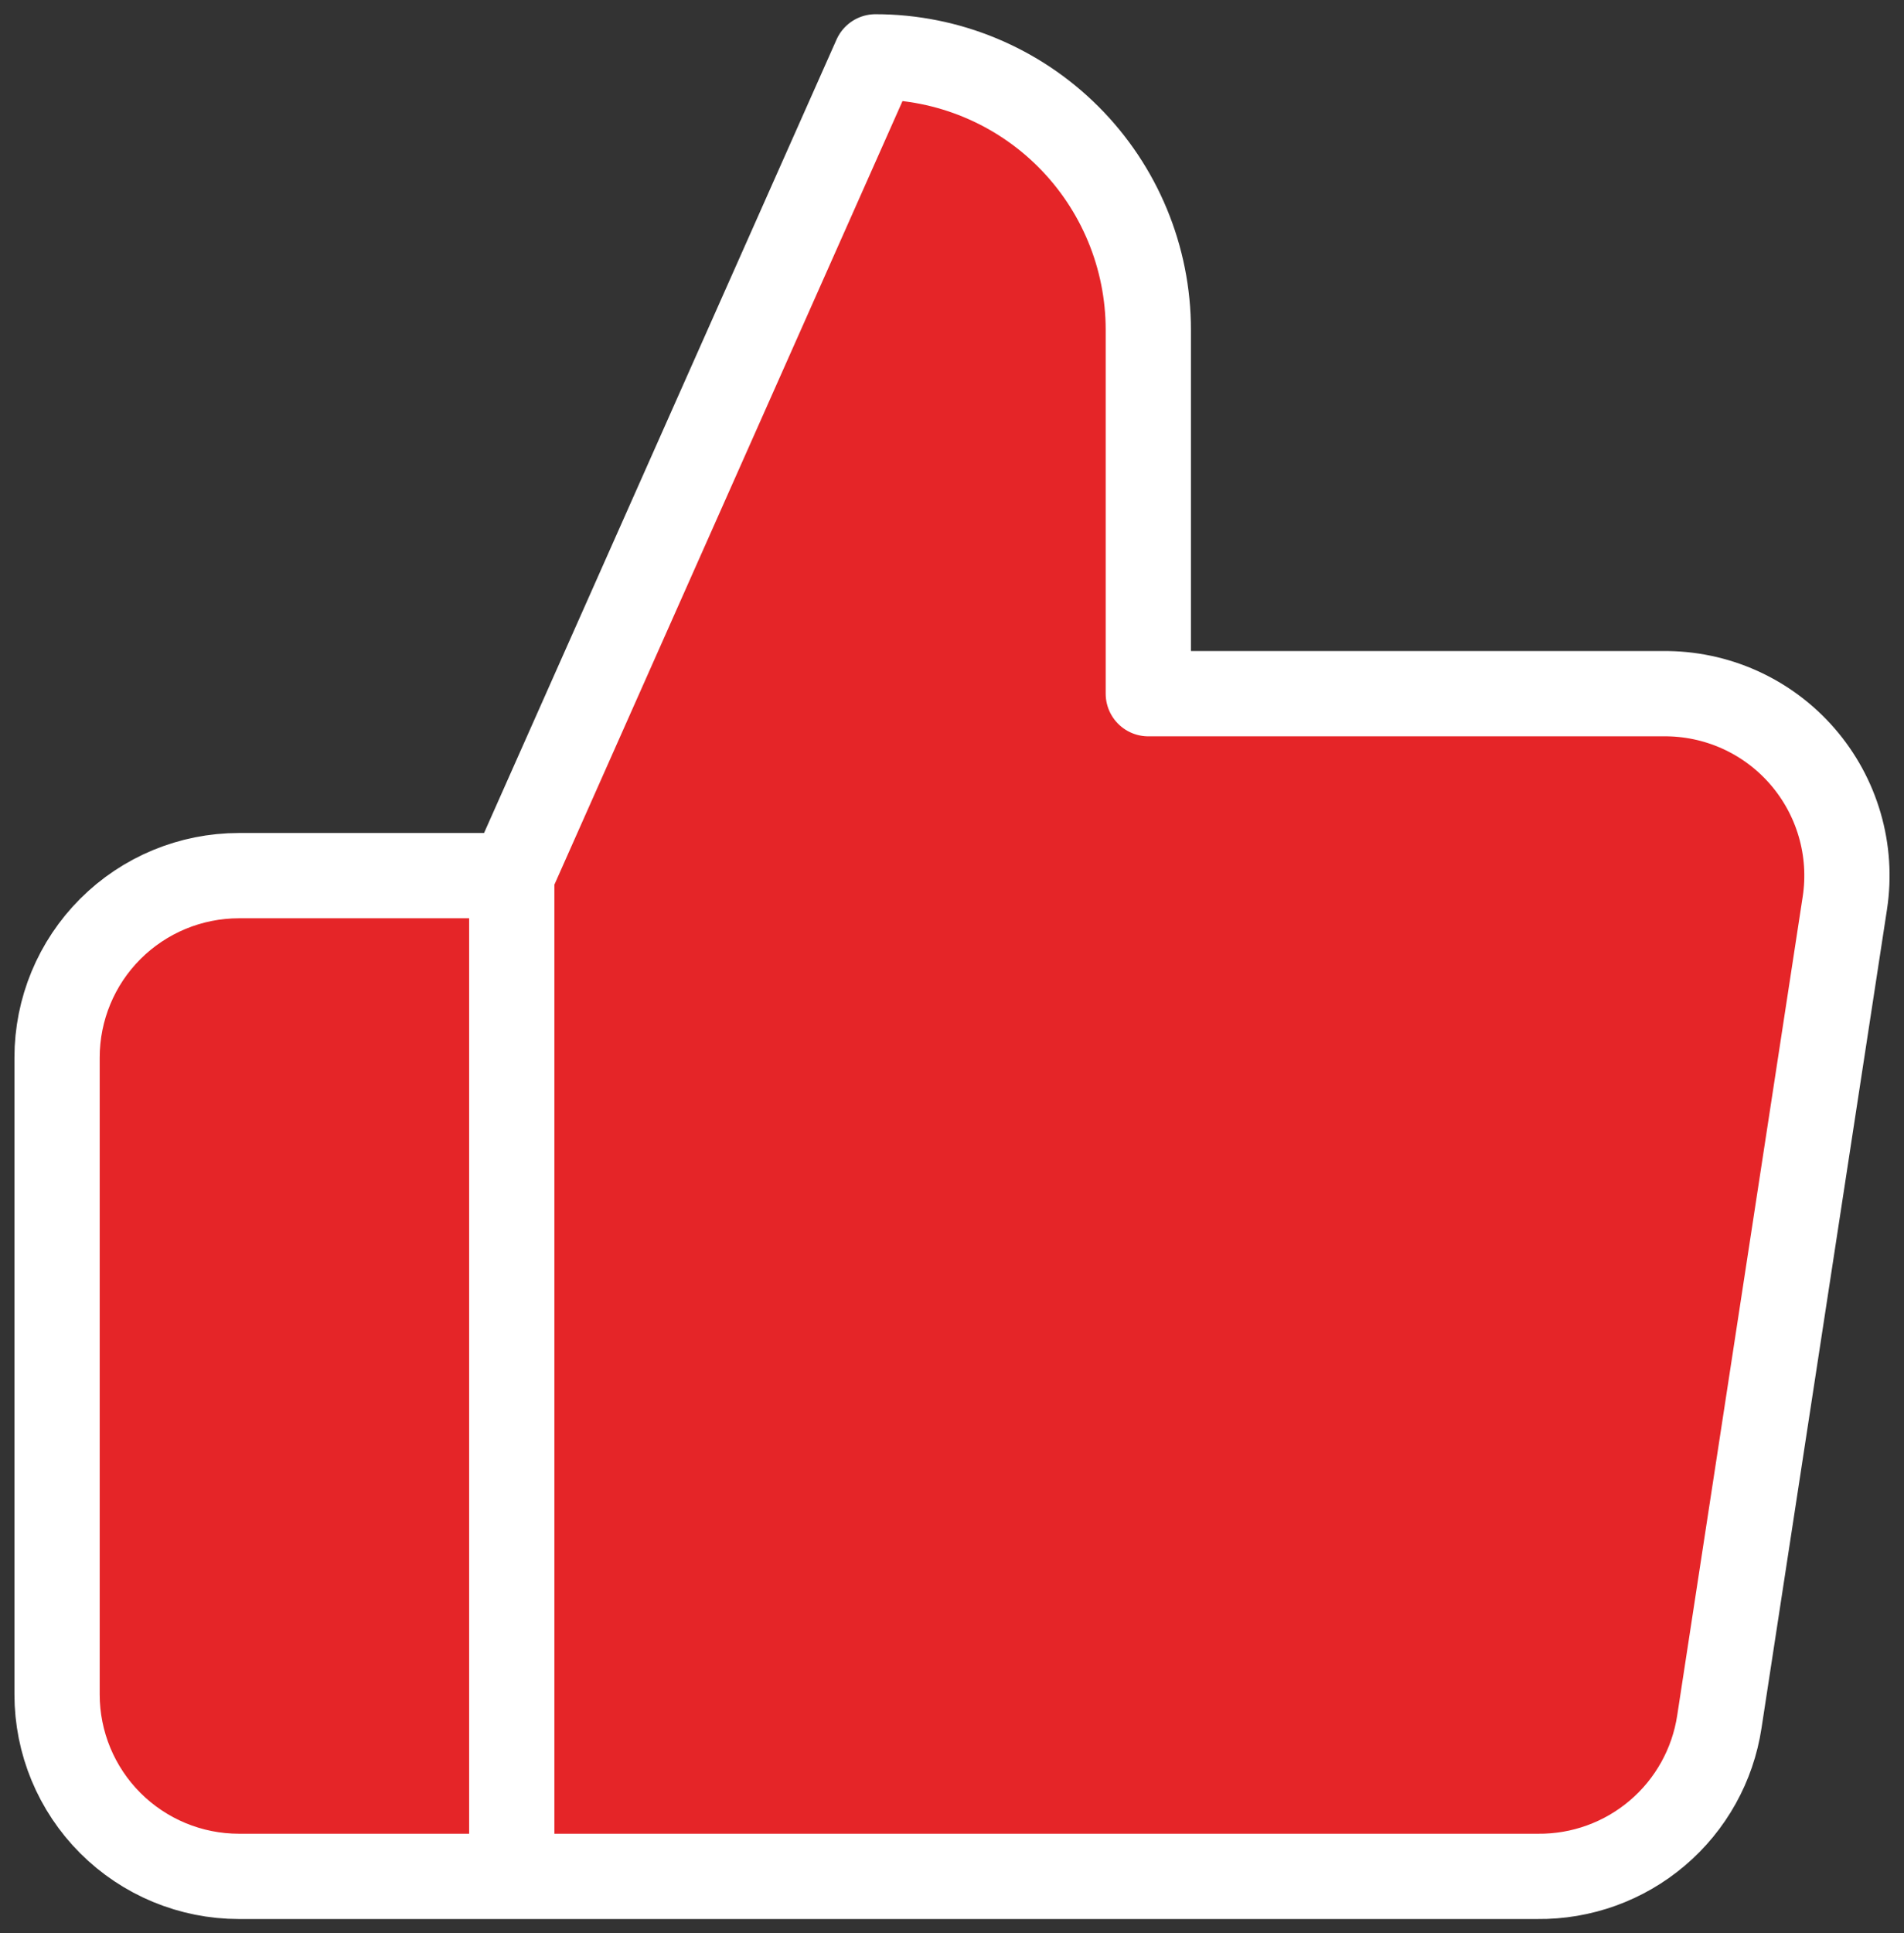 <?xml version="1.0" encoding="UTF-8"?> <svg xmlns="http://www.w3.org/2000/svg" width="67" height="68" viewBox="0 0 67 68" fill="none"><rect x="0" y="0" width="67" height="68" fill="#333333" stroke="none"/><path d="M40.408 24.4V11.6C40.408 9.054 39.396 6.612 37.596 4.812C35.795 3.011 33.354 2 30.808 2L18.008 30.8V66H54.103C55.647 66.017 57.145 65.476 58.321 64.476C59.497 63.477 60.272 62.086 60.503 60.56L64.919 31.76C65.059 30.843 64.997 29.906 64.738 29.015C64.479 28.124 64.03 27.3 63.421 26.6C62.813 25.9 62.059 25.34 61.212 24.961C60.366 24.581 59.447 24.389 58.52 24.4H40.408ZM18.008 66H8.408C6.71 66 5.083 65.325 3.882 64.125C2.682 62.925 2.008 61.297 2.008 59.6V37.2C2.008 35.502 2.682 33.874 3.882 32.674C5.083 31.474 6.71 30.8 8.408 30.8H18.008" fill="#E52528"></path><path d="M18.008 66H8.408C6.71 66 5.083 65.325 3.882 64.125C2.682 62.925 2.008 61.297 2.008 59.6V37.2C2.008 35.502 2.682 33.874 3.882 32.674C5.083 31.474 6.71 30.8 8.408 30.8H18.008M40.408 24.4V11.6C40.408 9.054 39.396 6.612 37.596 4.812C35.795 3.011 33.354 2 30.808 2L18.008 30.8V66H54.103C55.647 66.017 57.145 65.476 58.321 64.476C59.497 63.477 60.272 62.086 60.503 60.56L64.919 31.76C65.059 30.843 64.997 29.906 64.738 29.015C64.479 28.124 64.03 27.3 63.421 26.6C62.813 25.9 62.059 25.34 61.212 24.96C60.366 24.581 59.447 24.389 58.52 24.4H40.408Z" stroke="white" stroke-width="3" stroke-linecap="round" stroke-linejoin="round"></path></svg> 